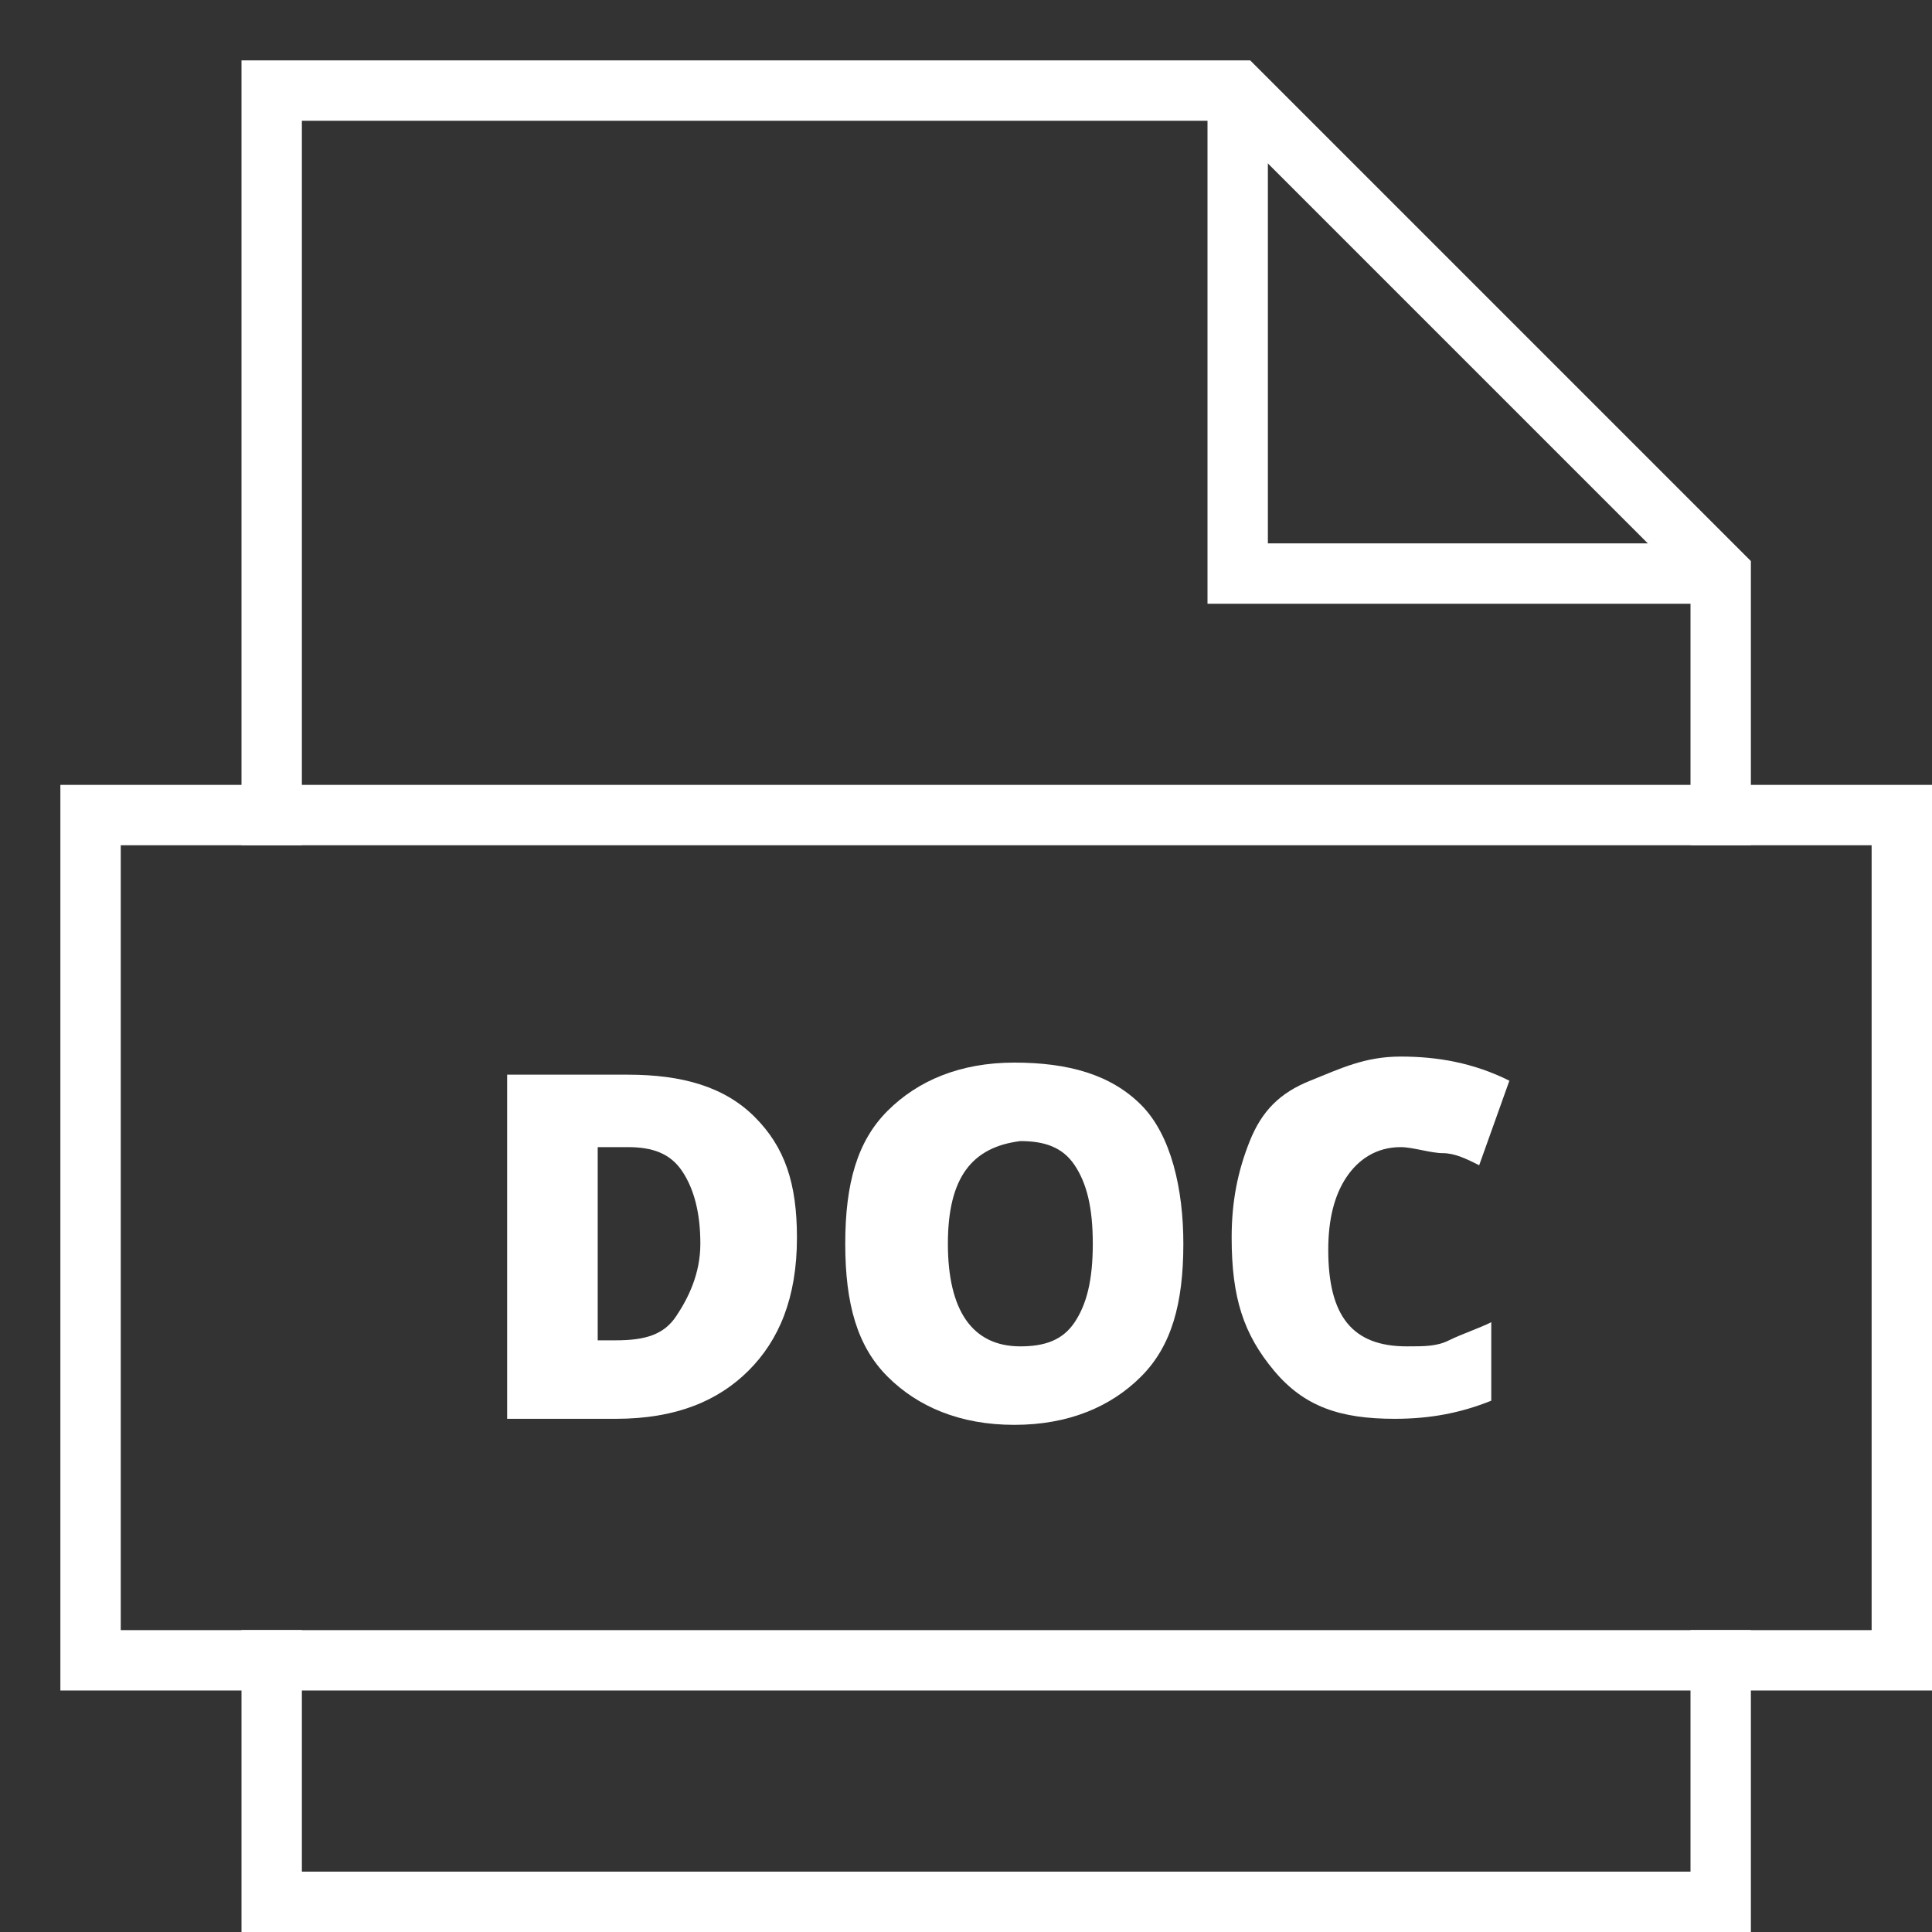 <svg xmlns="http://www.w3.org/2000/svg" xmlns:xlink="http://www.w3.org/1999/xlink" x="0px" y="0px" width="32px" height="32px" viewBox="0 0 32 32"><rect x="0" y="0" width="32" height="32" fill="#333333" stroke="none"/><g  transform="translate(0.5, 0.5)">
<polyline data-cap="butt" fill="none" stroke="#ffffff" stroke-width="1" stroke-miterlimit="10" points="20,1 20,9 28,9 " stroke-linejoin="miter" stroke-linecap="butt"/>
<polyline fill="none" stroke="#ffffff" stroke-width="1" stroke-linecap="square" stroke-miterlimit="10" points="28,13 28,9 20,1 
4,1 4,13 " stroke-linejoin="miter"/>
<polyline fill="none" stroke="#ffffff" stroke-width="1" stroke-linecap="square" stroke-miterlimit="10" points="4,27 4,31 28,31 
28,27 " stroke-linejoin="miter"/>
<path data-color="color-2" data-stroke="none" fill="#ffffff" d="M12.7,20c0,1-0.3,1.7-0.8,2.2S10.7,23,9.7,23H7.9v-5.7h2c0.9,0,1.6,0.2,2.1,0.7
S12.7,19.1,12.7,20z M11.1,20.1c0-0.5-0.1-0.9-0.3-1.2s-0.5-0.4-0.9-0.4H9.4v3.2h0.3c0.5,0,0.8-0.1,1-0.4S11.1,20.6,11.1,20.1z" stroke-linejoin="miter" stroke-linecap="square"/>
<path data-color="color-2" data-stroke="none" fill="#ffffff" d="M19.1,20.1c0,1-0.2,1.7-0.7,2.2s-1.2,0.8-2.1,0.8c-0.9,0-1.6-0.3-2.1-0.8
s-0.7-1.2-0.7-2.2c0-1,0.2-1.7,0.7-2.2s1.2-0.8,2.1-0.8c0.9,0,1.6,0.2,2.1,0.7S19.1,19.2,19.1,20.1z M15.2,20.1
c0,1.1,0.4,1.7,1.2,1.7c0.4,0,0.7-0.1,0.9-0.4s0.3-0.7,0.3-1.3c0-0.6-0.1-1-0.3-1.3s-0.5-0.4-0.9-0.4C15.6,18.5,15.2,19,15.2,20.1z" stroke-linejoin="miter" stroke-linecap="square"/>
<path data-color="color-2" data-stroke="none" fill="#ffffff" d="M22.7,18.5c-0.4,0-0.7,0.2-0.9,0.5s-0.3,0.7-0.3,1.2c0,1.1,0.4,1.6,1.3,1.6
c0.3,0,0.5,0,0.7-0.1s0.5-0.2,0.7-0.3v1.3c-0.5,0.2-1,0.3-1.6,0.3c-0.9,0-1.5-0.2-2-0.8s-0.7-1.2-0.7-2.2c0-0.6,0.1-1.1,0.3-1.6
s0.5-0.8,1-1s0.9-0.4,1.5-0.4c0.6,0,1.2,0.1,1.8,0.4L24,18.8c-0.2-0.1-0.4-0.2-0.6-0.2S22.9,18.5,22.7,18.5z" stroke-linejoin="miter" stroke-linecap="square"/>
<rect x="1" y="13" fill="none" stroke="#ffffff" stroke-width="1" stroke-linecap="square" stroke-miterlimit="10" width="30" height="14" stroke-linejoin="miter"/>
</g></svg>